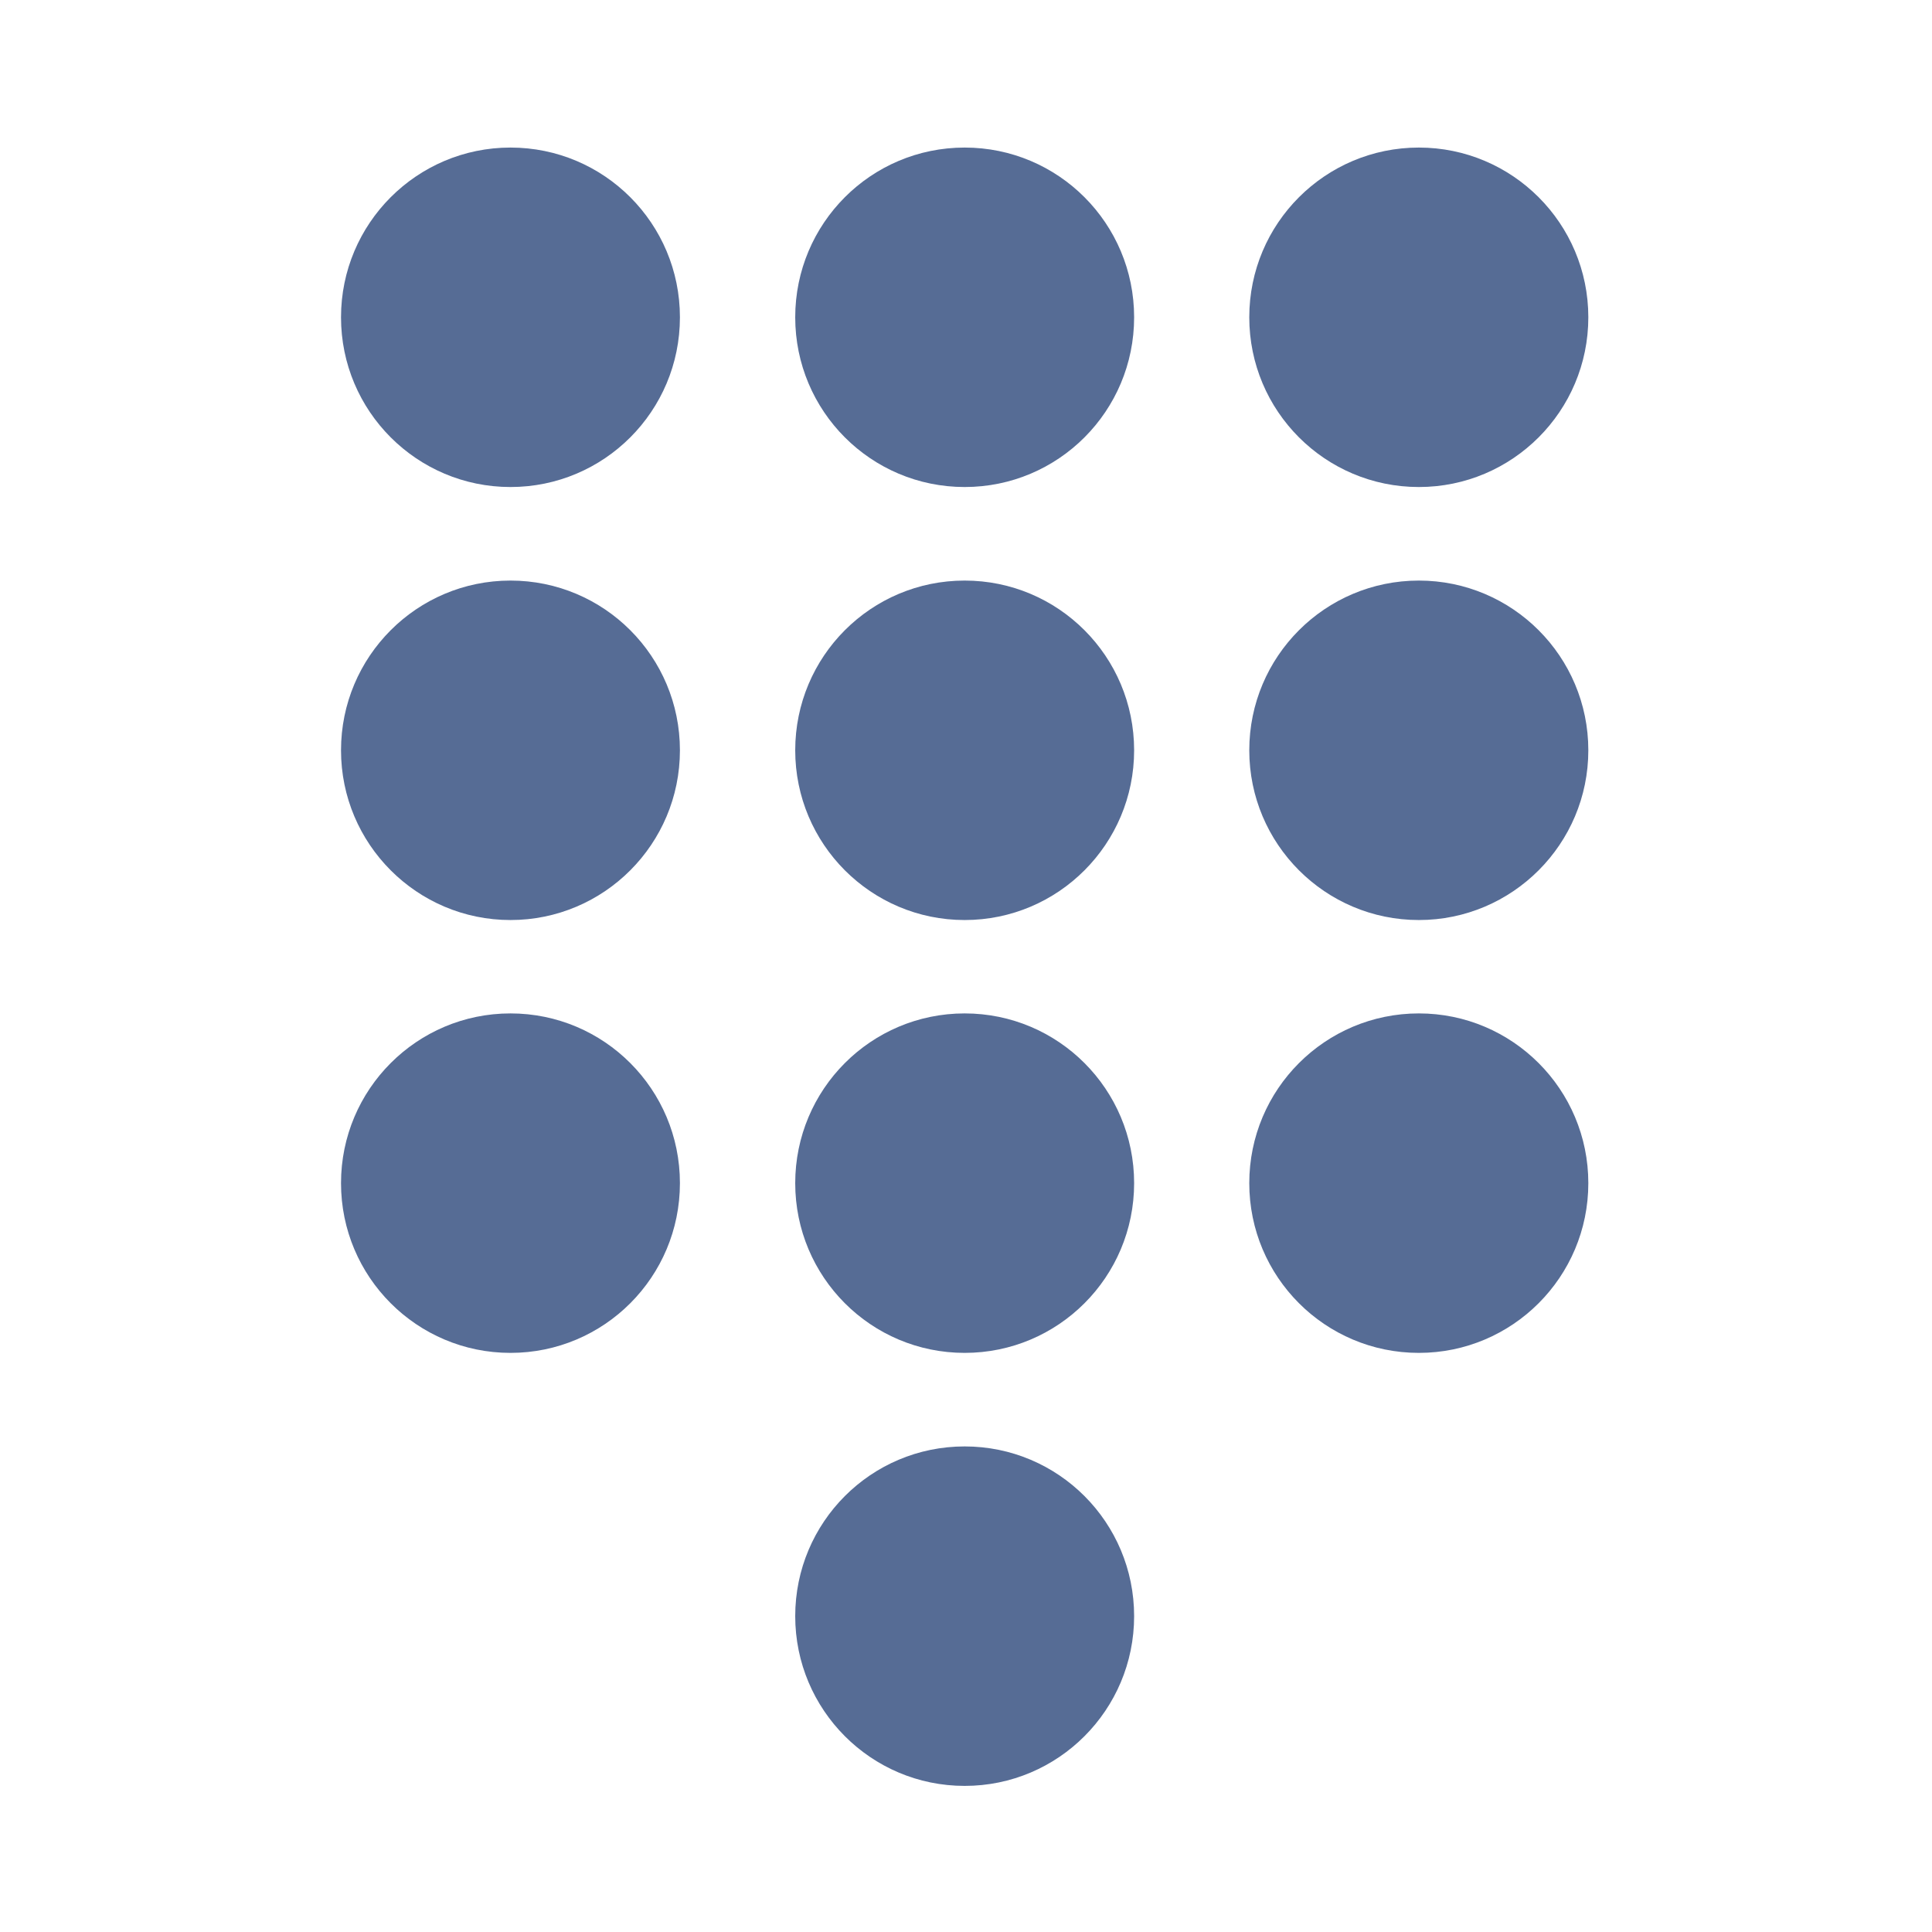 <svg xmlns="http://www.w3.org/2000/svg" xmlns:xlink="http://www.w3.org/1999/xlink" width="500" zoomAndPan="magnify" viewBox="0 0 375 375" height="500" preserveAspectRatio="xMidYMid meet" version="1.0"><defs><clipPath id="067eea4583"><path d="M 66 28.641 L 309 28.641 L 309 346.641 L 66 346.641 Z M 66 28.641 " clip-rule="nonzero"/></clipPath></defs><g clip-path="url(#067eea4583)"><path fill="#566c95" d="M 275.402 196.703 C 257.223 196.703 242.484 211.441 242.484 229.648 C 242.484 247.859 257.223 262.594 275.402 262.594 C 293.551 262.594 308.293 247.859 308.293 229.648 C 308.293 211.441 293.551 196.703 275.402 196.703 Z M 187.242 196.703 C 169.062 196.703 154.352 211.441 154.352 229.648 C 154.352 247.859 169.062 262.594 187.242 262.594 C 205.422 262.594 220.133 247.859 220.133 229.648 C 220.133 211.441 205.422 196.703 187.242 196.703 Z M 99.082 196.703 C 80.934 196.703 66.191 211.441 66.191 229.648 C 66.191 247.859 80.934 262.594 99.082 262.594 C 117.262 262.594 131.973 247.859 131.973 229.648 C 131.973 211.441 117.262 196.703 99.082 196.703 Z M 187.242 280.75 C 169.062 280.75 154.352 295.484 154.352 313.695 C 154.352 331.875 169.062 346.641 187.242 346.641 C 205.422 346.641 220.133 331.875 220.133 313.695 C 220.133 295.484 205.422 280.75 187.242 280.75 Z M 275.402 112.688 C 257.223 112.688 242.484 127.422 242.484 145.633 C 242.484 163.812 257.223 178.578 275.402 178.578 C 293.551 178.578 308.293 163.812 308.293 145.633 C 308.293 127.422 293.551 112.688 275.402 112.688 Z M 187.242 112.688 C 169.062 112.688 154.352 127.422 154.352 145.633 C 154.352 163.812 169.062 178.578 187.242 178.578 C 205.422 178.578 220.133 163.812 220.133 145.633 C 220.133 127.422 205.422 112.688 187.242 112.688 Z M 99.082 112.688 C 80.934 112.688 66.191 127.422 66.191 145.633 C 66.191 163.812 80.934 178.578 99.082 178.578 C 117.262 178.578 131.973 163.812 131.973 145.633 C 131.973 127.422 117.262 112.688 99.082 112.688 Z M 275.402 28.641 C 257.223 28.641 242.484 43.379 242.484 61.586 C 242.484 79.797 257.223 94.531 275.402 94.531 C 293.551 94.531 308.293 79.797 308.293 61.586 C 308.293 43.379 293.551 28.641 275.402 28.641 Z M 187.242 28.641 C 169.062 28.641 154.352 43.379 154.352 61.586 C 154.352 79.797 169.062 94.531 187.242 94.531 C 205.422 94.531 220.133 79.797 220.133 61.586 C 220.133 43.379 205.422 28.641 187.242 28.641 Z M 131.973 61.586 C 131.973 79.797 117.262 94.531 99.082 94.531 C 80.934 94.531 66.191 79.797 66.191 61.586 C 66.191 43.379 80.934 28.641 99.082 28.641 C 117.262 28.641 131.973 43.379 131.973 61.586 " fill-opacity="1" fill-rule="nonzero"/></g></svg>